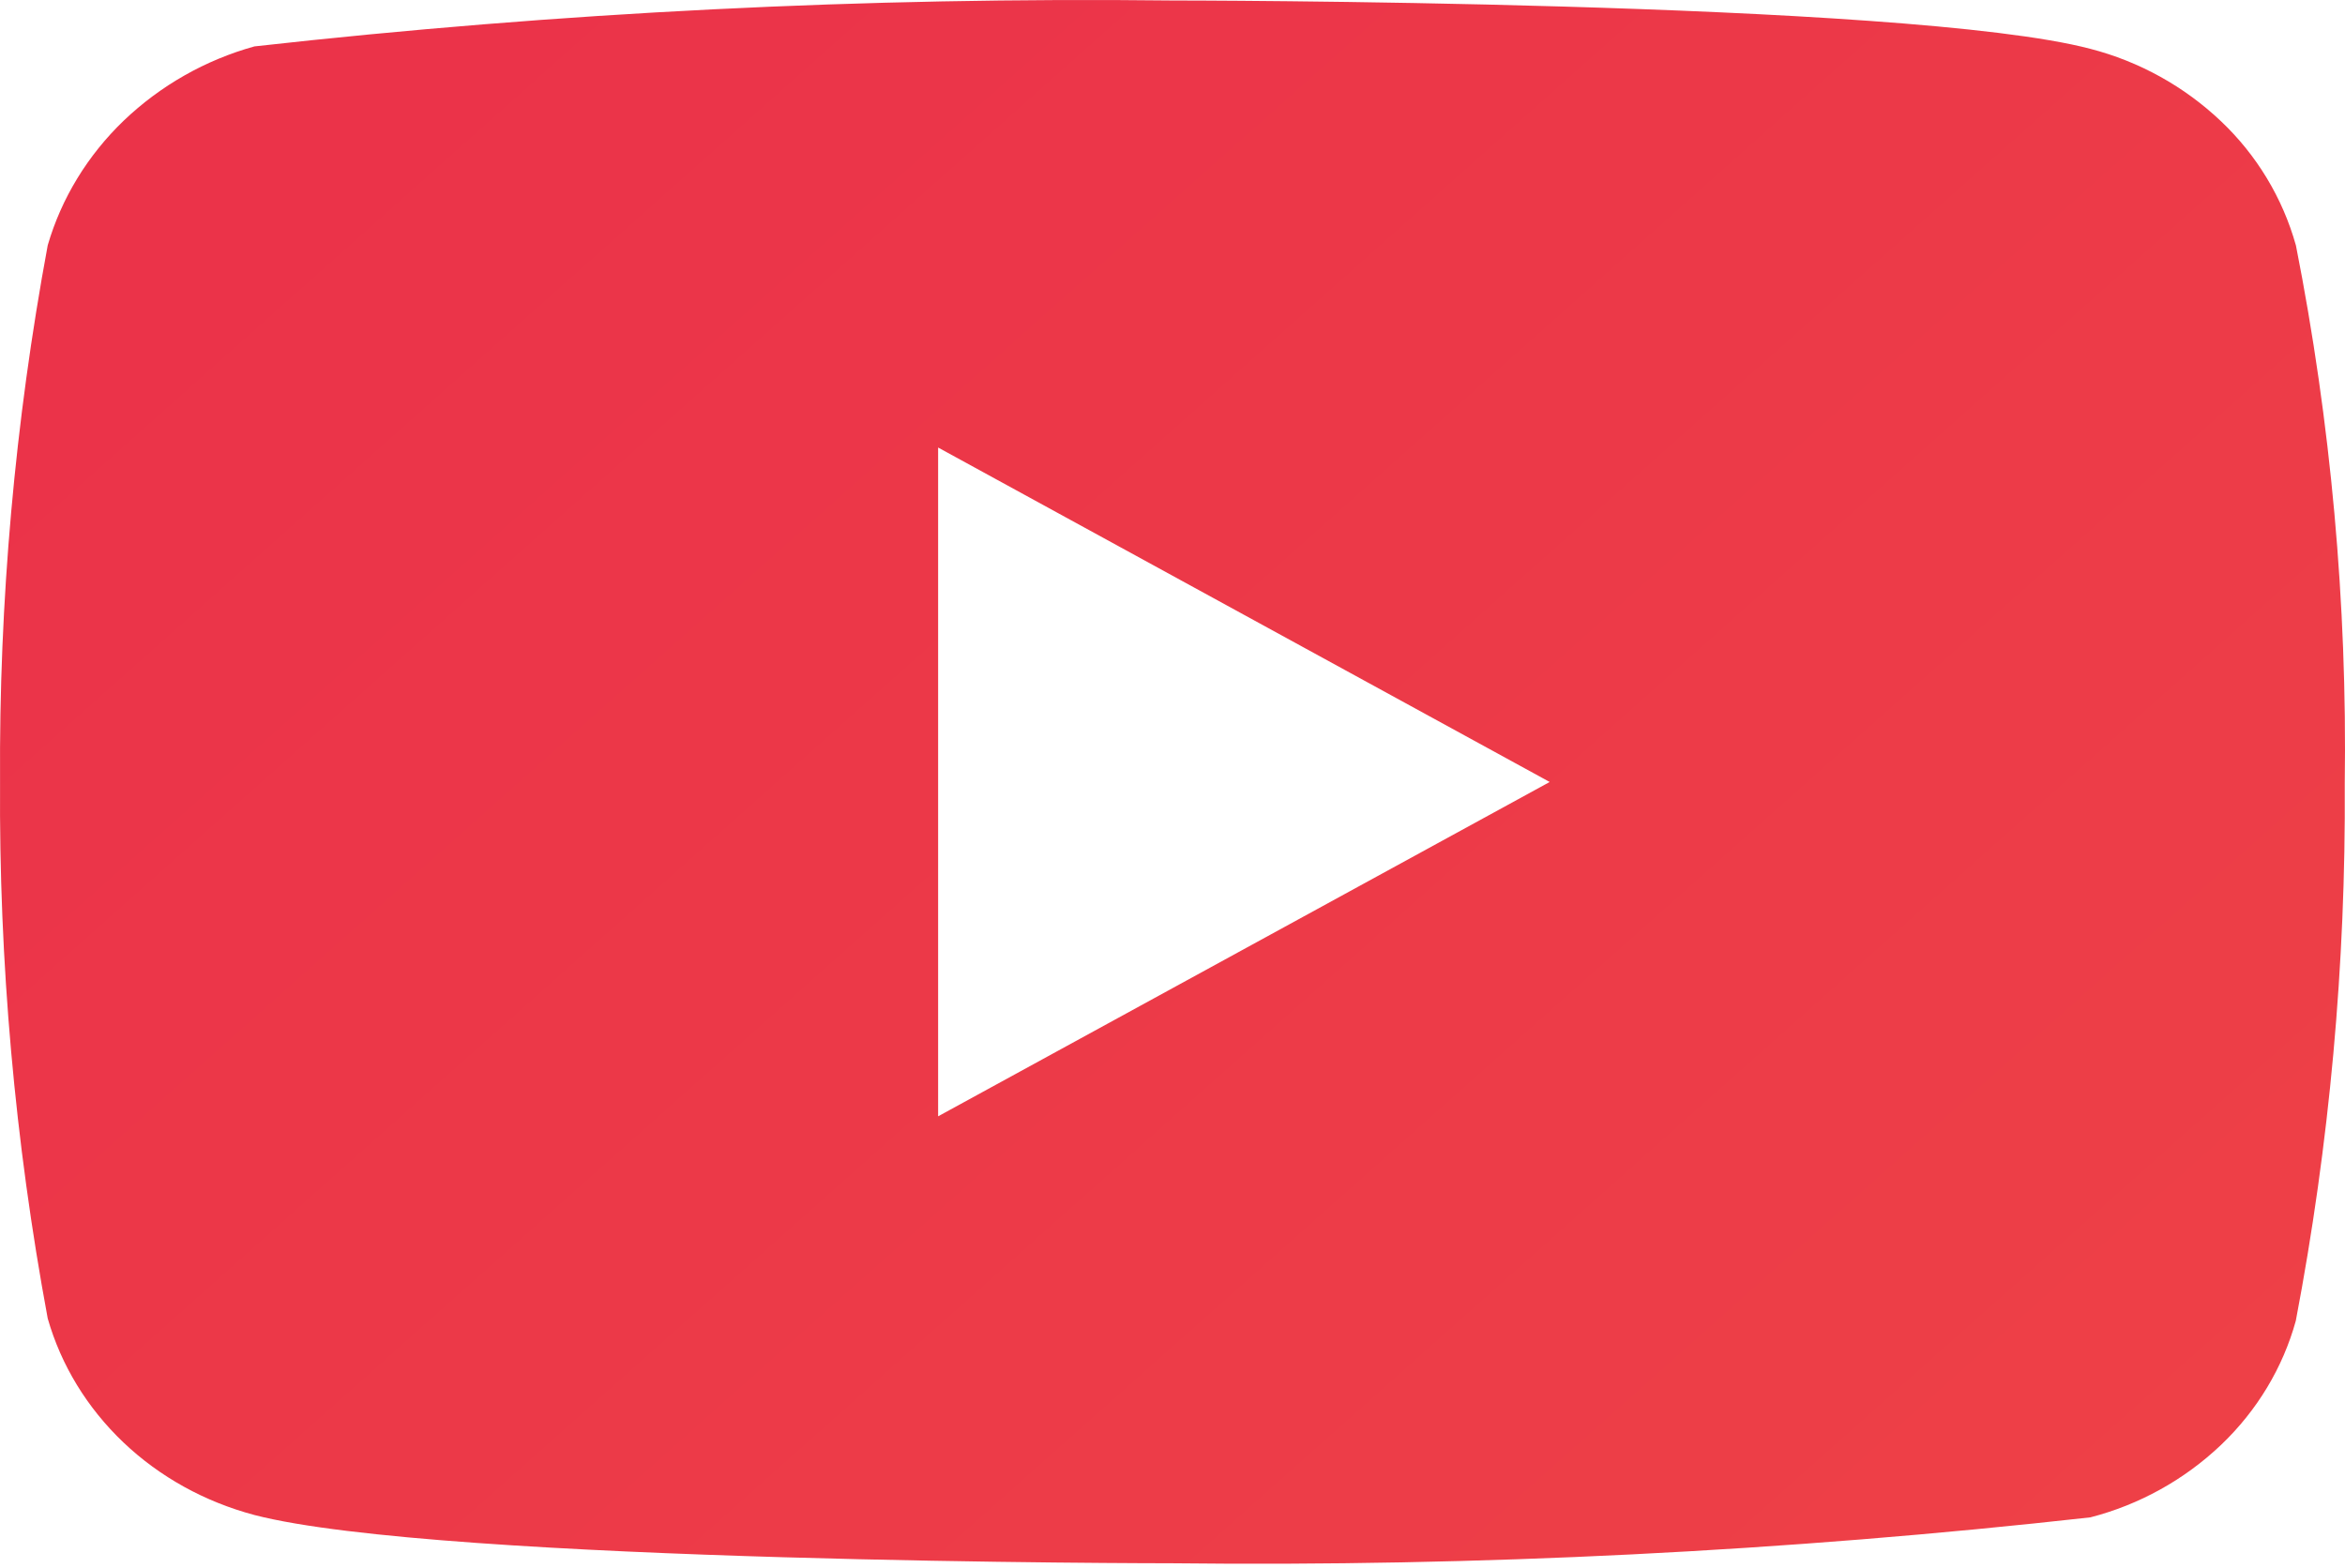 <?xml version="1.0" encoding="UTF-8"?> <svg xmlns="http://www.w3.org/2000/svg" width="169" height="113" viewBox="0 0 169 113" fill="none"> <path d="M165.461 17.686C164.505 14.273 162.641 11.183 160.068 8.744C157.423 6.231 154.181 4.433 150.648 3.52C137.425 0.035 84.451 0.035 84.451 0.035C62.366 -0.216 40.287 0.889 18.338 3.344C14.805 4.324 11.569 6.162 8.918 8.695C6.313 11.201 4.426 14.292 3.44 17.679C1.072 30.435 -0.078 43.387 0.004 56.361C-0.08 69.323 1.067 82.27 3.44 95.042C4.405 98.415 6.285 101.492 8.897 103.977C11.509 106.462 14.762 108.258 18.338 109.208C31.737 112.686 84.451 112.686 84.451 112.686C106.563 112.938 128.67 111.833 150.648 109.377C154.181 108.465 157.423 106.667 160.068 104.153C162.673 101.668 164.525 98.577 165.454 95.211C167.884 82.46 169.065 69.503 168.982 56.523C169.164 43.487 167.985 30.469 165.461 17.679V17.686ZM67.609 80.468V32.26L111.684 56.368L67.609 80.468Z" fill="url(#paint0_linear_116_51)"></path> <defs> <linearGradient id="paint0_linear_116_51" x1="-1.09491e-06" y1="31.856" x2="114.833" y2="160.917" gradientUnits="userSpaceOnUse"> <stop stop-color="#EB3349"></stop> <stop offset="1" stop-color="#EE4147"></stop> </linearGradient> </defs> </svg> 